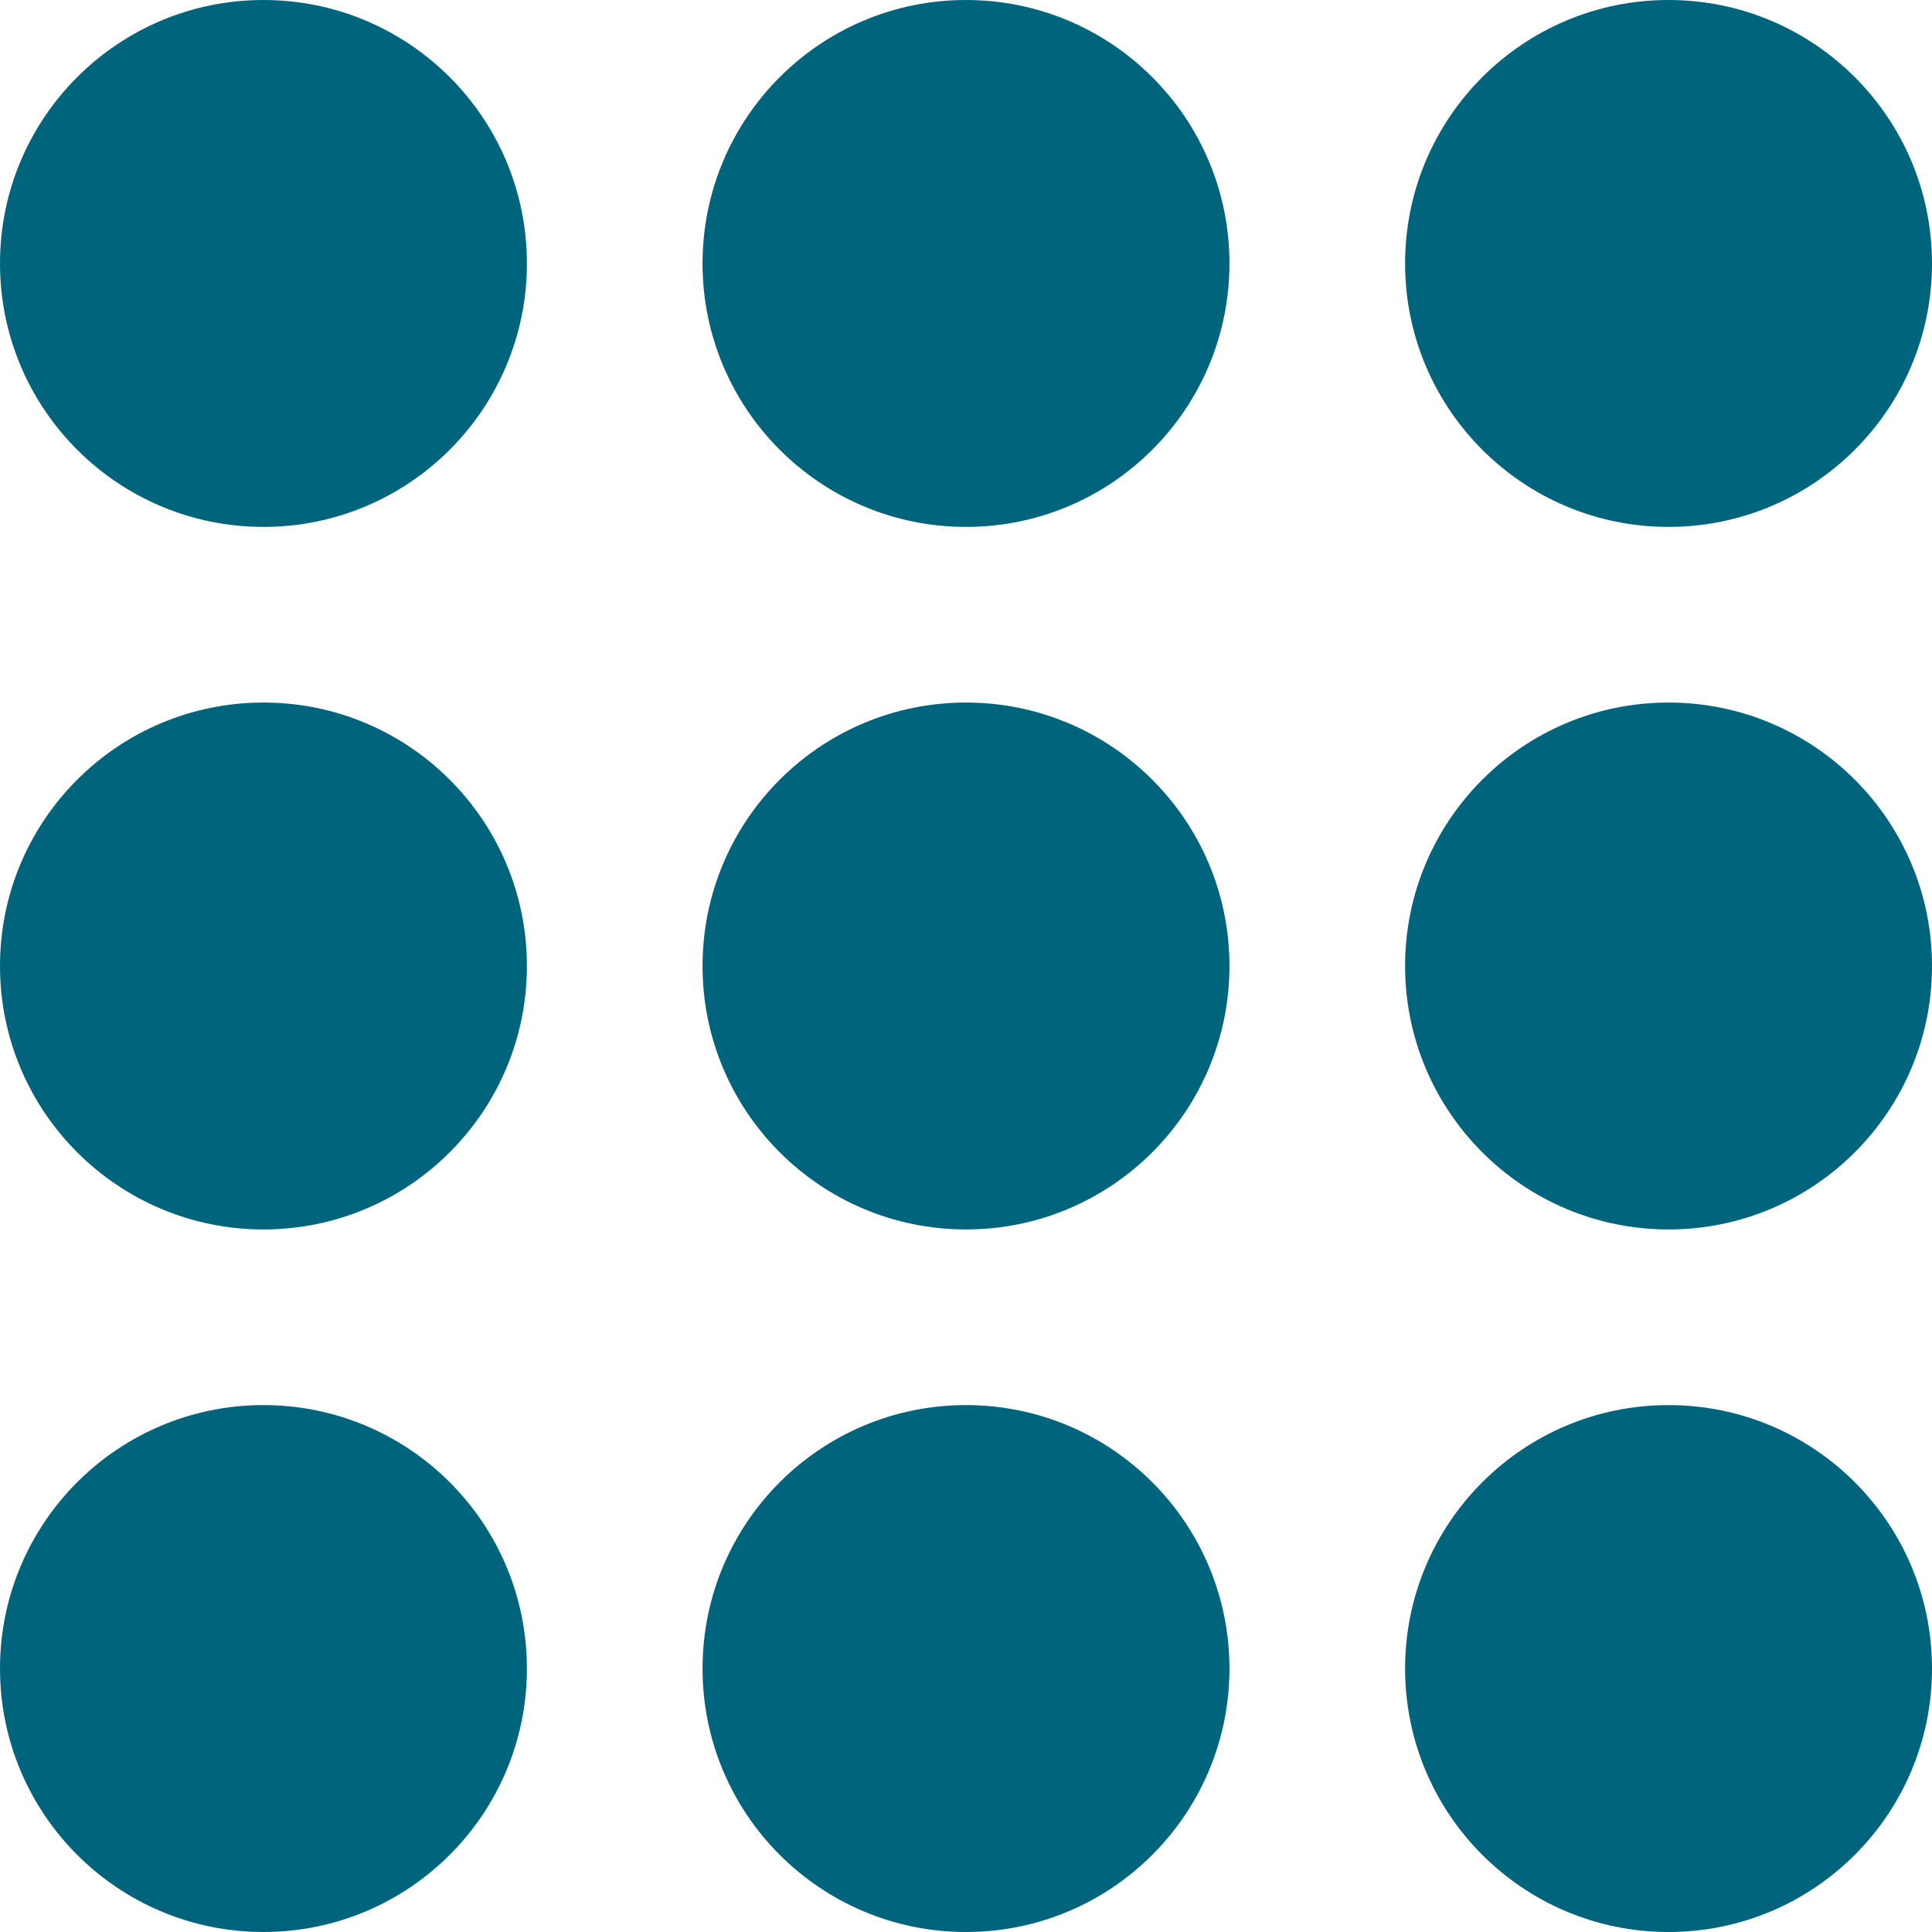 <svg xmlns="http://www.w3.org/2000/svg" width="22" height="22" viewBox="0 0 22 22">
    <defs>
        <style>
            .cls-1{fill:#00647c}
        </style>
    </defs>
    <g id="more_apps" data-name="more apps" transform="translate(-1454 -33)">
        <circle id="Ellipse_30" cx="3" cy="3" r="3" class="cls-1" data-name="Ellipse 30" transform="translate(1454 33)"/>
        <circle id="Ellipse_35" cx="3" cy="3" r="3" class="cls-1" data-name="Ellipse 35" transform="translate(1454 41)"/>
        <circle id="Ellipse_38" cx="3" cy="3" r="3" class="cls-1" data-name="Ellipse 38" transform="translate(1454 49)"/>
        <circle id="Ellipse_31" cx="3" cy="3" r="3" class="cls-1" data-name="Ellipse 31" transform="translate(1462 33)"/>
        <circle id="Ellipse_34" cx="3" cy="3" r="3" class="cls-1" data-name="Ellipse 34" transform="translate(1462 41)"/>
        <circle id="Ellipse_37" cx="3" cy="3" r="3" class="cls-1" data-name="Ellipse 37" transform="translate(1462 49)"/>
        <circle id="Ellipse_32" cx="3" cy="3" r="3" class="cls-1" data-name="Ellipse 32" transform="translate(1470 33)"/>
        <circle id="Ellipse_33" cx="3" cy="3" r="3" class="cls-1" data-name="Ellipse 33" transform="translate(1470 41)"/>
        <circle id="Ellipse_36" cx="3" cy="3" r="3" class="cls-1" data-name="Ellipse 36" transform="translate(1470 49)"/>
    </g>
</svg>
